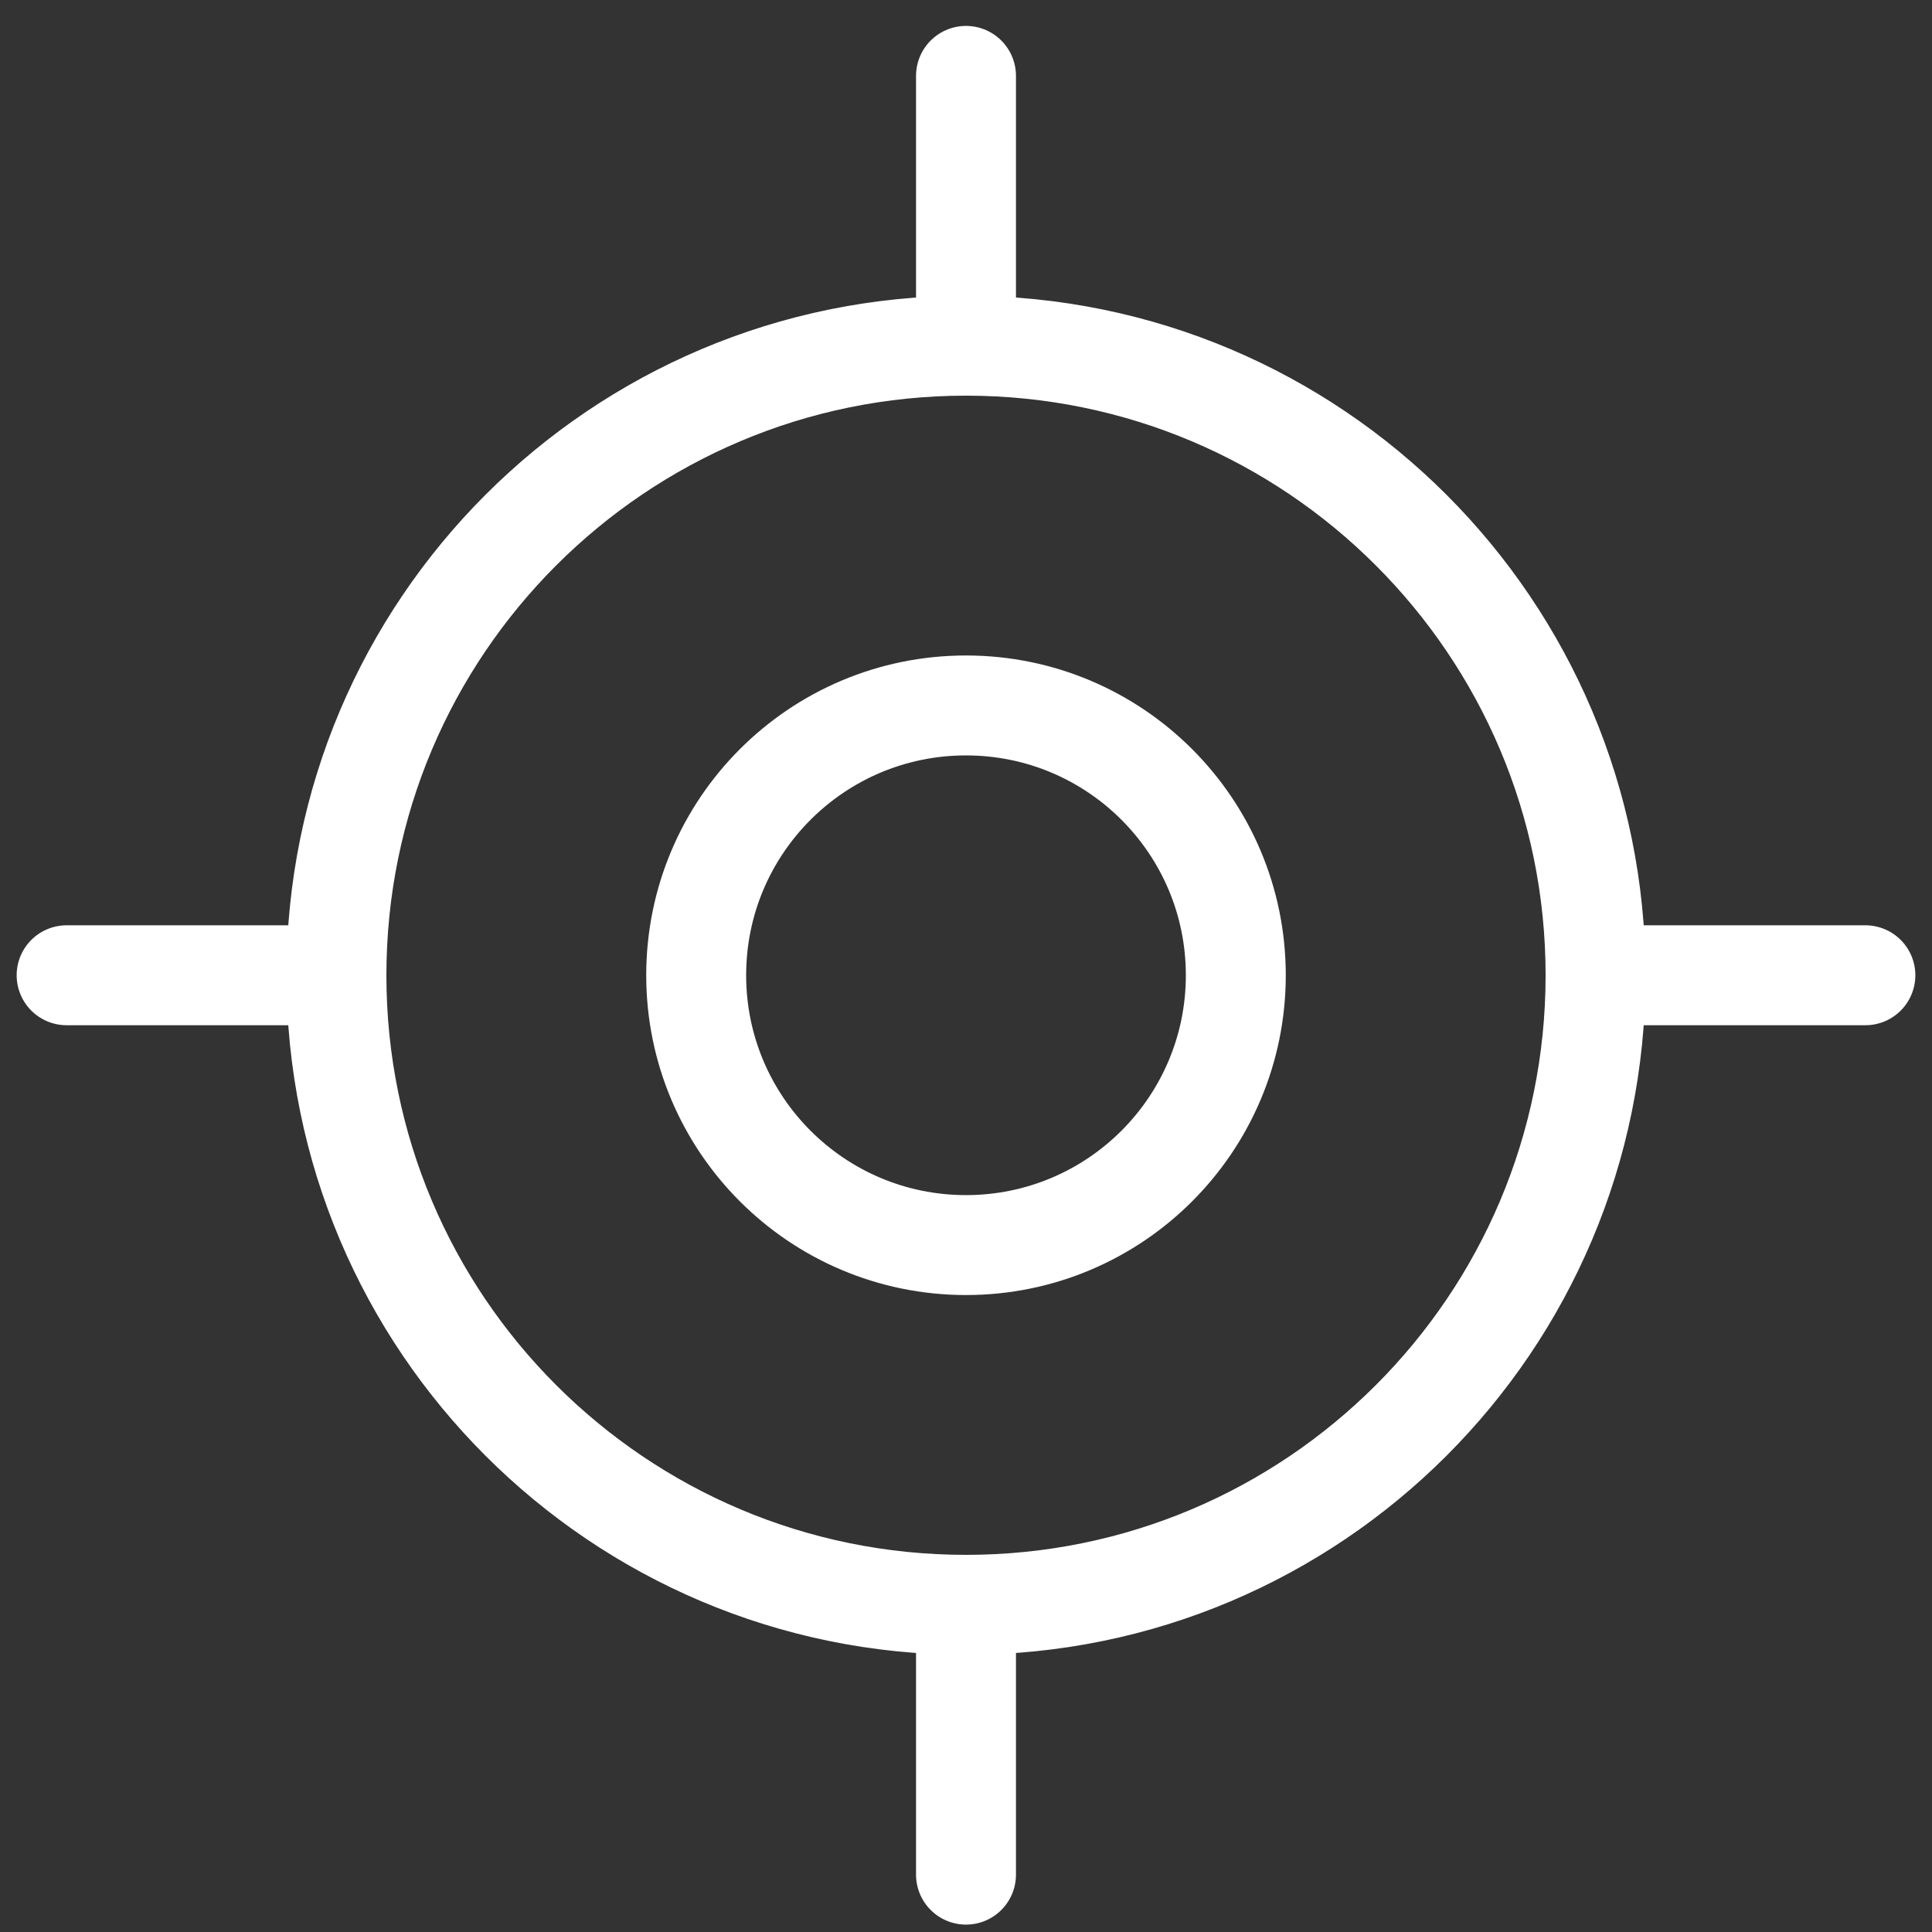 <svg width="58" height="58" viewBox="0 0 58 58" fill="none" xmlns="http://www.w3.org/2000/svg">
<rect x="0" y="0" width="58" height="58" fill="#333333" stroke="none"/>
<path d="M2 29.278H10.1M10.1 29.278C10.1 39.716 18.562 48.178 29 48.178M10.1 29.278C10.1 18.84 18.562 10.378 29 10.378M47.9 29.278H56M47.9 29.278C47.9 39.716 39.438 48.178 29 48.178M47.9 29.278C47.9 18.84 39.438 10.378 29 10.378M29 2.278V10.378M29 48.178V56.278M37.1 29.278C37.1 33.751 33.474 37.378 29 37.378C24.526 37.378 20.9 33.751 20.9 29.278C20.9 24.804 24.526 21.178 29 21.178C33.474 21.178 37.1 24.804 37.1 29.278Z" stroke="white" stroke-width="3" stroke-linecap="round" stroke-linejoin="round"/>
</svg>
